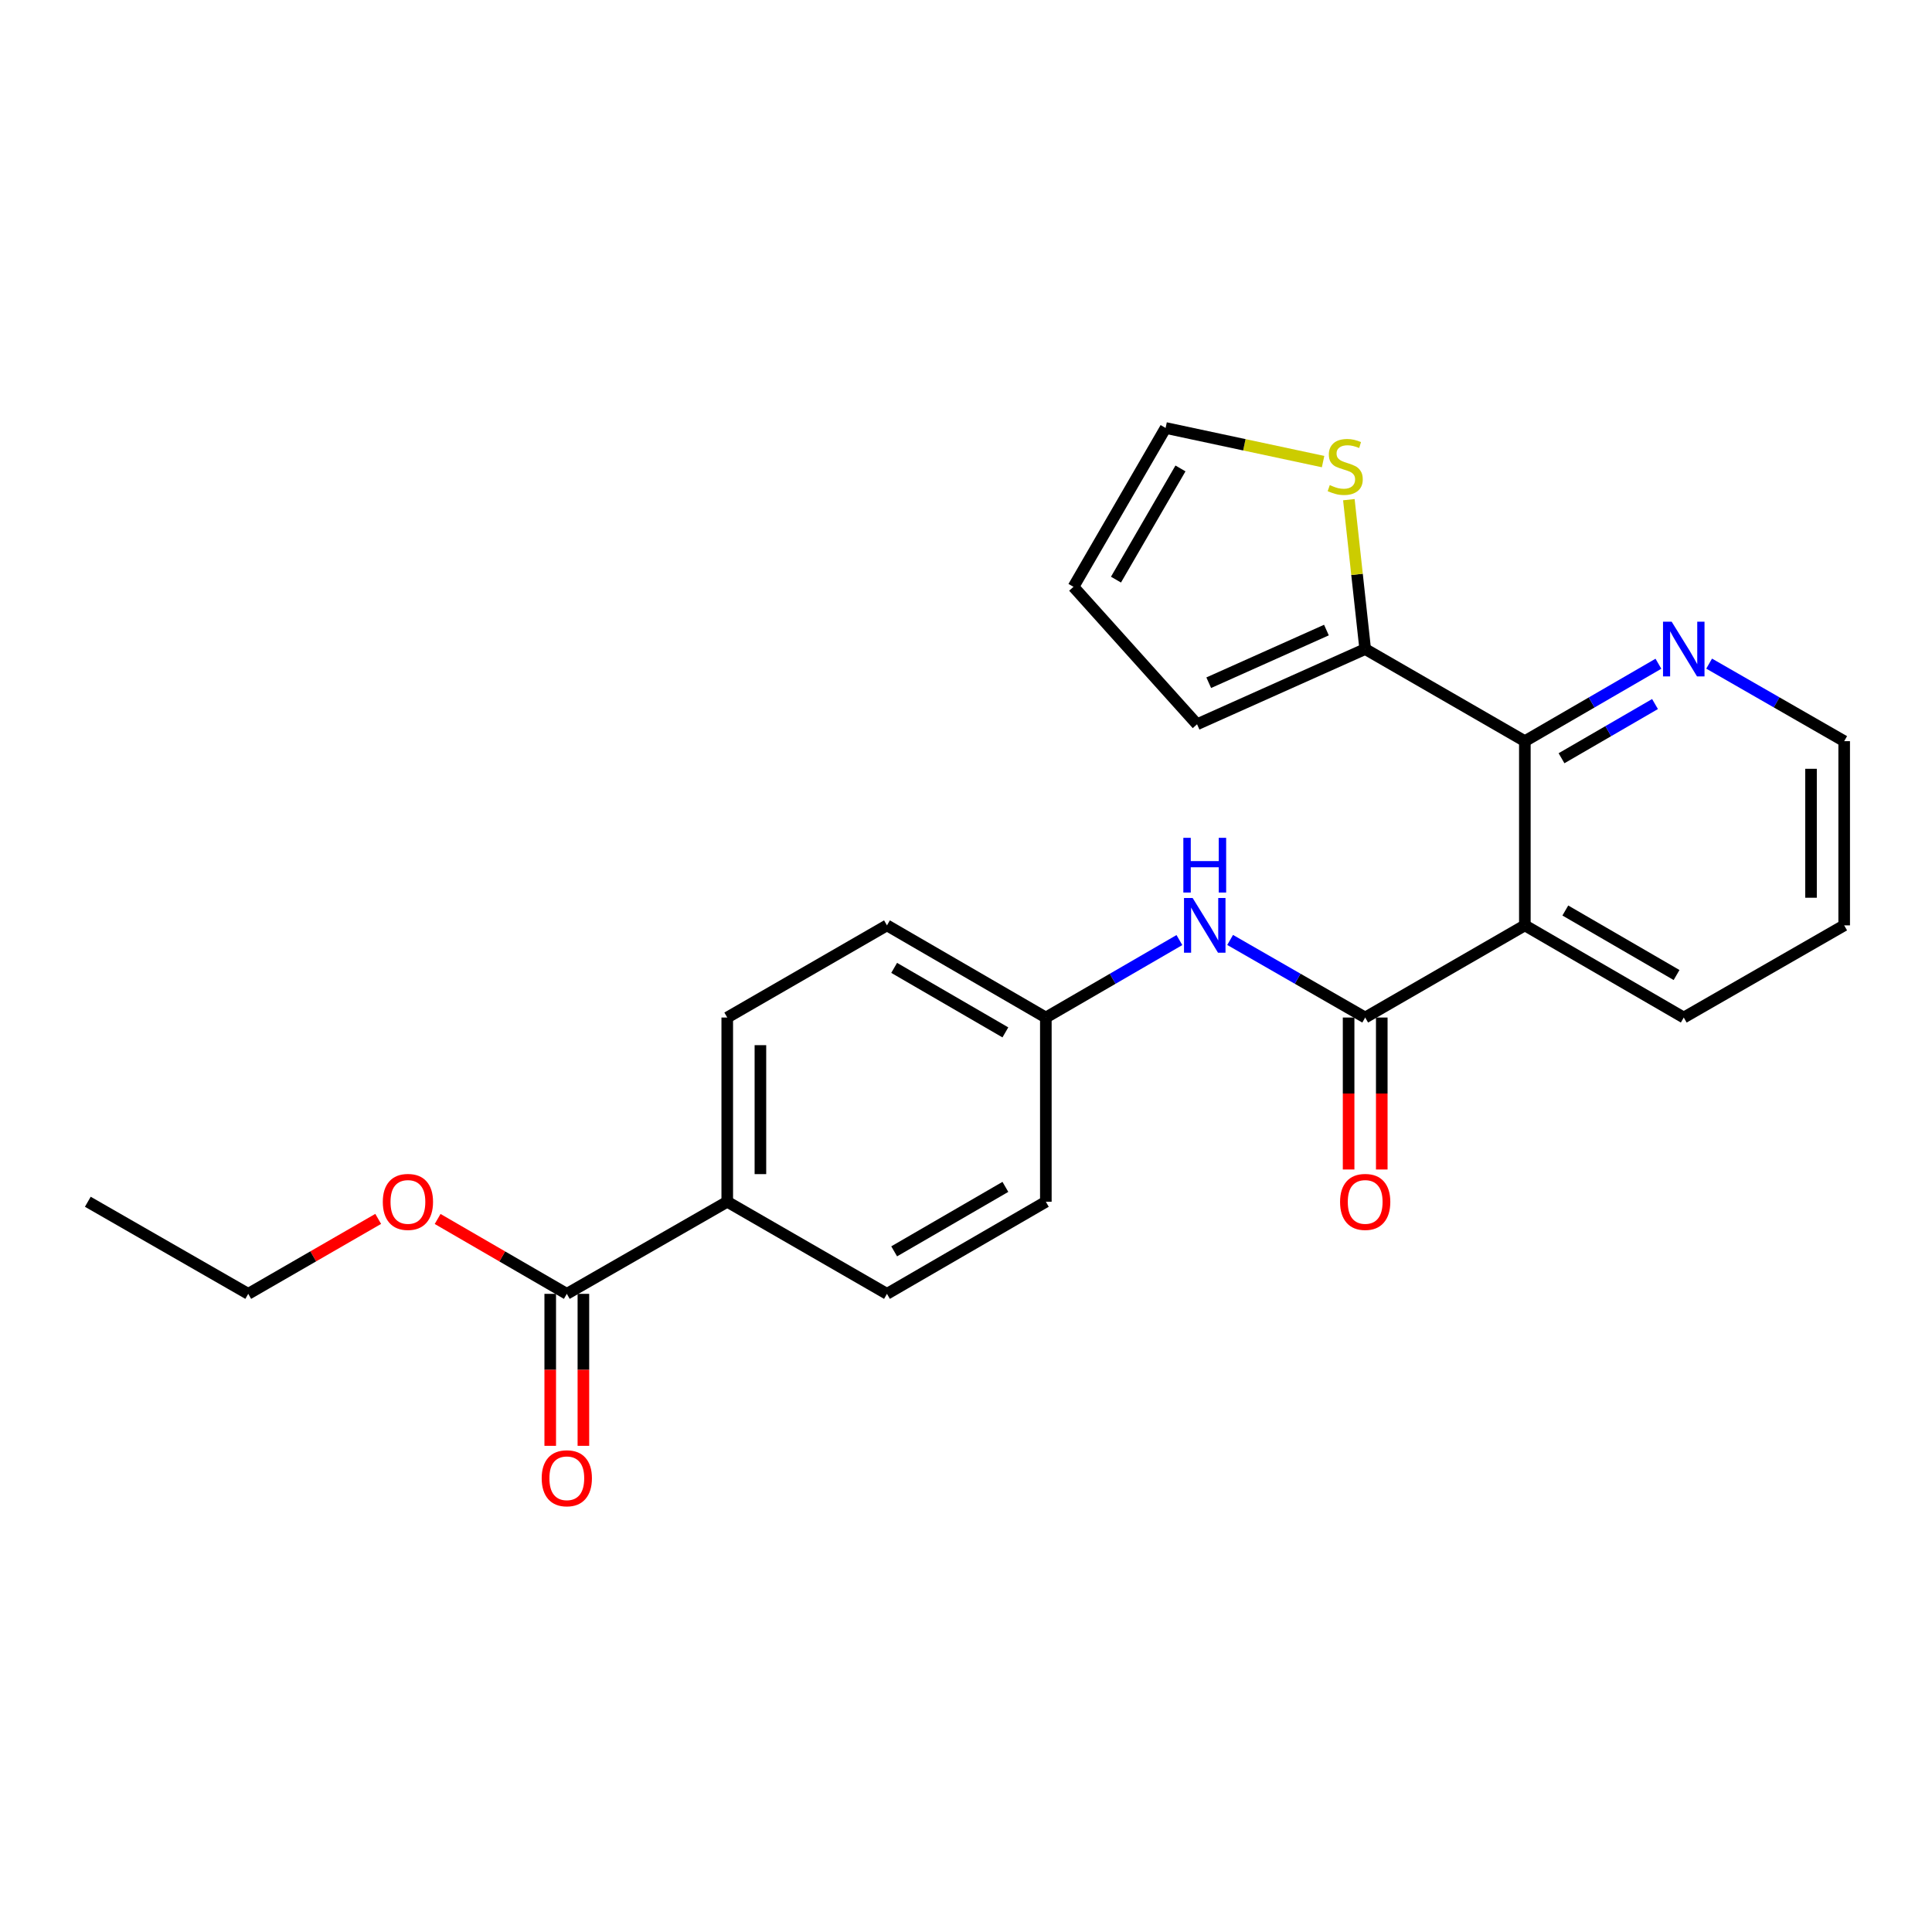 <?xml version='1.0' encoding='iso-8859-1'?>
<svg version='1.1' baseProfile='full'
              xmlns='http://www.w3.org/2000/svg'
                      xmlns:rdkit='http://www.rdkit.org/xml'
                      xmlns:xlink='http://www.w3.org/1999/xlink'
                  xml:space='preserve'
width='1000px' height='1000px' viewBox='0 0 1000 1000'>
<!-- END OF HEADER -->
<rect style='opacity:1.0;fill:#FFFFFF;stroke:none' width='1000' height='1000' x='0' y='0'> </rect>
<path class='bond-0' d='M 789.261,478.969 L 706.619,526.674' style='fill:none;fill-rule:evenodd;stroke:#000000;stroke-width:6px;stroke-linecap:butt;stroke-linejoin:miter;stroke-opacity:1' />
<path class='bond-1' d='M 789.261,478.969 L 789.261,383.626' style='fill:none;fill-rule:evenodd;stroke:#000000;stroke-width:6px;stroke-linecap:butt;stroke-linejoin:miter;stroke-opacity:1' />
<path class='bond-17' d='M 789.261,478.969 L 871.512,526.674' style='fill:none;fill-rule:evenodd;stroke:#000000;stroke-width:6px;stroke-linecap:butt;stroke-linejoin:miter;stroke-opacity:1' />
<path class='bond-17' d='M 810.21,471.278 L 867.786,504.671' style='fill:none;fill-rule:evenodd;stroke:#000000;stroke-width:6px;stroke-linecap:butt;stroke-linejoin:miter;stroke-opacity:1' />
<path class='bond-3' d='M 706.619,526.674 L 671.665,506.594' style='fill:none;fill-rule:evenodd;stroke:#000000;stroke-width:6px;stroke-linecap:butt;stroke-linejoin:miter;stroke-opacity:1' />
<path class='bond-3' d='M 671.665,506.594 L 636.711,486.514' style='fill:none;fill-rule:evenodd;stroke:#0000FF;stroke-width:6px;stroke-linecap:butt;stroke-linejoin:miter;stroke-opacity:1' />
<path class='bond-8' d='M 698.038,526.674 L 698.038,565.998' style='fill:none;fill-rule:evenodd;stroke:#000000;stroke-width:6px;stroke-linecap:butt;stroke-linejoin:miter;stroke-opacity:1' />
<path class='bond-8' d='M 698.038,565.998 L 698.038,605.323' style='fill:none;fill-rule:evenodd;stroke:#FF0000;stroke-width:6px;stroke-linecap:butt;stroke-linejoin:miter;stroke-opacity:1' />
<path class='bond-8' d='M 715.201,526.674 L 715.201,565.998' style='fill:none;fill-rule:evenodd;stroke:#000000;stroke-width:6px;stroke-linecap:butt;stroke-linejoin:miter;stroke-opacity:1' />
<path class='bond-8' d='M 715.201,565.998 L 715.201,605.323' style='fill:none;fill-rule:evenodd;stroke:#FF0000;stroke-width:6px;stroke-linecap:butt;stroke-linejoin:miter;stroke-opacity:1' />
<path class='bond-2' d='M 789.261,383.626 L 706.619,335.95' style='fill:none;fill-rule:evenodd;stroke:#000000;stroke-width:6px;stroke-linecap:butt;stroke-linejoin:miter;stroke-opacity:1' />
<path class='bond-6' d='M 789.261,383.626 L 823.829,363.589' style='fill:none;fill-rule:evenodd;stroke:#000000;stroke-width:6px;stroke-linecap:butt;stroke-linejoin:miter;stroke-opacity:1' />
<path class='bond-6' d='M 823.829,363.589 L 858.396,343.553' style='fill:none;fill-rule:evenodd;stroke:#0000FF;stroke-width:6px;stroke-linecap:butt;stroke-linejoin:miter;stroke-opacity:1' />
<path class='bond-6' d='M 808.239,392.464 L 832.436,378.439' style='fill:none;fill-rule:evenodd;stroke:#000000;stroke-width:6px;stroke-linecap:butt;stroke-linejoin:miter;stroke-opacity:1' />
<path class='bond-6' d='M 832.436,378.439 L 856.633,364.413' style='fill:none;fill-rule:evenodd;stroke:#0000FF;stroke-width:6px;stroke-linecap:butt;stroke-linejoin:miter;stroke-opacity:1' />
<path class='bond-5' d='M 706.619,335.95 L 702.394,297.289' style='fill:none;fill-rule:evenodd;stroke:#000000;stroke-width:6px;stroke-linecap:butt;stroke-linejoin:miter;stroke-opacity:1' />
<path class='bond-5' d='M 702.394,297.289 L 698.169,258.628' style='fill:none;fill-rule:evenodd;stroke:#CCCC00;stroke-width:6px;stroke-linecap:butt;stroke-linejoin:miter;stroke-opacity:1' />
<path class='bond-9' d='M 706.619,335.95 L 619.591,374.882' style='fill:none;fill-rule:evenodd;stroke:#000000;stroke-width:6px;stroke-linecap:butt;stroke-linejoin:miter;stroke-opacity:1' />
<path class='bond-9' d='M 686.556,326.122 L 625.637,353.375' style='fill:none;fill-rule:evenodd;stroke:#000000;stroke-width:6px;stroke-linecap:butt;stroke-linejoin:miter;stroke-opacity:1' />
<path class='bond-13' d='M 610.46,486.577 L 575.893,506.625' style='fill:none;fill-rule:evenodd;stroke:#0000FF;stroke-width:6px;stroke-linecap:butt;stroke-linejoin:miter;stroke-opacity:1' />
<path class='bond-13' d='M 575.893,506.625 L 541.326,526.674' style='fill:none;fill-rule:evenodd;stroke:#000000;stroke-width:6px;stroke-linecap:butt;stroke-linejoin:miter;stroke-opacity:1' />
<path class='bond-4' d='M 293.381,669.693 L 376.423,622.026' style='fill:none;fill-rule:evenodd;stroke:#000000;stroke-width:6px;stroke-linecap:butt;stroke-linejoin:miter;stroke-opacity:1' />
<path class='bond-11' d='M 284.799,669.693 L 284.799,709.027' style='fill:none;fill-rule:evenodd;stroke:#000000;stroke-width:6px;stroke-linecap:butt;stroke-linejoin:miter;stroke-opacity:1' />
<path class='bond-11' d='M 284.799,709.027 L 284.799,748.36' style='fill:none;fill-rule:evenodd;stroke:#FF0000;stroke-width:6px;stroke-linecap:butt;stroke-linejoin:miter;stroke-opacity:1' />
<path class='bond-11' d='M 301.962,669.693 L 301.962,709.027' style='fill:none;fill-rule:evenodd;stroke:#000000;stroke-width:6px;stroke-linecap:butt;stroke-linejoin:miter;stroke-opacity:1' />
<path class='bond-11' d='M 301.962,709.027 L 301.962,748.36' style='fill:none;fill-rule:evenodd;stroke:#FF0000;stroke-width:6px;stroke-linecap:butt;stroke-linejoin:miter;stroke-opacity:1' />
<path class='bond-16' d='M 293.381,669.693 L 259.948,650.316' style='fill:none;fill-rule:evenodd;stroke:#000000;stroke-width:6px;stroke-linecap:butt;stroke-linejoin:miter;stroke-opacity:1' />
<path class='bond-16' d='M 259.948,650.316 L 226.516,630.938' style='fill:none;fill-rule:evenodd;stroke:#FF0000;stroke-width:6px;stroke-linecap:butt;stroke-linejoin:miter;stroke-opacity:1' />
<path class='bond-10' d='M 684.827,238.923 L 644.07,230.22' style='fill:none;fill-rule:evenodd;stroke:#CCCC00;stroke-width:6px;stroke-linecap:butt;stroke-linejoin:miter;stroke-opacity:1' />
<path class='bond-10' d='M 644.07,230.22 L 603.314,221.517' style='fill:none;fill-rule:evenodd;stroke:#000000;stroke-width:6px;stroke-linecap:butt;stroke-linejoin:miter;stroke-opacity:1' />
<path class='bond-24' d='M 884.646,343.491 L 919.596,363.558' style='fill:none;fill-rule:evenodd;stroke:#0000FF;stroke-width:6px;stroke-linecap:butt;stroke-linejoin:miter;stroke-opacity:1' />
<path class='bond-24' d='M 919.596,363.558 L 954.545,383.626' style='fill:none;fill-rule:evenodd;stroke:#000000;stroke-width:6px;stroke-linecap:butt;stroke-linejoin:miter;stroke-opacity:1' />
<path class='bond-7' d='M 376.423,622.026 L 376.423,526.674' style='fill:none;fill-rule:evenodd;stroke:#000000;stroke-width:6px;stroke-linecap:butt;stroke-linejoin:miter;stroke-opacity:1' />
<path class='bond-7' d='M 393.587,607.723 L 393.587,540.977' style='fill:none;fill-rule:evenodd;stroke:#000000;stroke-width:6px;stroke-linecap:butt;stroke-linejoin:miter;stroke-opacity:1' />
<path class='bond-26' d='M 376.423,622.026 L 459.094,669.693' style='fill:none;fill-rule:evenodd;stroke:#000000;stroke-width:6px;stroke-linecap:butt;stroke-linejoin:miter;stroke-opacity:1' />
<path class='bond-12' d='M 619.591,374.882 L 555.629,303.74' style='fill:none;fill-rule:evenodd;stroke:#000000;stroke-width:6px;stroke-linecap:butt;stroke-linejoin:miter;stroke-opacity:1' />
<path class='bond-25' d='M 603.314,221.517 L 555.629,303.74' style='fill:none;fill-rule:evenodd;stroke:#000000;stroke-width:6px;stroke-linecap:butt;stroke-linejoin:miter;stroke-opacity:1' />
<path class='bond-25' d='M 611.009,242.461 L 577.629,300.017' style='fill:none;fill-rule:evenodd;stroke:#000000;stroke-width:6px;stroke-linecap:butt;stroke-linejoin:miter;stroke-opacity:1' />
<path class='bond-18' d='M 541.326,526.674 L 541.326,622.026' style='fill:none;fill-rule:evenodd;stroke:#000000;stroke-width:6px;stroke-linecap:butt;stroke-linejoin:miter;stroke-opacity:1' />
<path class='bond-19' d='M 541.326,526.674 L 459.094,478.969' style='fill:none;fill-rule:evenodd;stroke:#000000;stroke-width:6px;stroke-linecap:butt;stroke-linejoin:miter;stroke-opacity:1' />
<path class='bond-19' d='M 520.378,534.364 L 462.816,500.971' style='fill:none;fill-rule:evenodd;stroke:#000000;stroke-width:6px;stroke-linecap:butt;stroke-linejoin:miter;stroke-opacity:1' />
<path class='bond-14' d='M 376.423,526.674 L 459.094,478.969' style='fill:none;fill-rule:evenodd;stroke:#000000;stroke-width:6px;stroke-linecap:butt;stroke-linejoin:miter;stroke-opacity:1' />
<path class='bond-15' d='M 459.094,669.693 L 541.326,622.026' style='fill:none;fill-rule:evenodd;stroke:#000000;stroke-width:6px;stroke-linecap:butt;stroke-linejoin:miter;stroke-opacity:1' />
<path class='bond-15' d='M 462.821,647.694 L 520.384,614.327' style='fill:none;fill-rule:evenodd;stroke:#000000;stroke-width:6px;stroke-linecap:butt;stroke-linejoin:miter;stroke-opacity:1' />
<path class='bond-21' d='M 195.754,630.899 L 162.121,650.296' style='fill:none;fill-rule:evenodd;stroke:#FF0000;stroke-width:6px;stroke-linecap:butt;stroke-linejoin:miter;stroke-opacity:1' />
<path class='bond-21' d='M 162.121,650.296 L 128.488,669.693' style='fill:none;fill-rule:evenodd;stroke:#000000;stroke-width:6px;stroke-linecap:butt;stroke-linejoin:miter;stroke-opacity:1' />
<path class='bond-22' d='M 871.512,526.674 L 954.545,478.969' style='fill:none;fill-rule:evenodd;stroke:#000000;stroke-width:6px;stroke-linecap:butt;stroke-linejoin:miter;stroke-opacity:1' />
<path class='bond-20' d='M 954.545,383.626 L 954.545,478.969' style='fill:none;fill-rule:evenodd;stroke:#000000;stroke-width:6px;stroke-linecap:butt;stroke-linejoin:miter;stroke-opacity:1' />
<path class='bond-20' d='M 937.382,397.927 L 937.382,464.668' style='fill:none;fill-rule:evenodd;stroke:#000000;stroke-width:6px;stroke-linecap:butt;stroke-linejoin:miter;stroke-opacity:1' />
<path class='bond-23' d='M 128.488,669.693 L 45.455,622.026' style='fill:none;fill-rule:evenodd;stroke:#000000;stroke-width:6px;stroke-linecap:butt;stroke-linejoin:miter;stroke-opacity:1' />
<path  class='atom-4' d='M 617.317 464.809
L 626.597 479.809
Q 627.517 481.289, 628.997 483.969
Q 630.477 486.649, 630.557 486.809
L 630.557 464.809
L 634.317 464.809
L 634.317 493.129
L 630.437 493.129
L 620.477 476.729
Q 619.317 474.809, 618.077 472.609
Q 616.877 470.409, 616.517 469.729
L 616.517 493.129
L 612.837 493.129
L 612.837 464.809
L 617.317 464.809
' fill='#0000FF'/>
<path  class='atom-4' d='M 612.497 433.657
L 616.337 433.657
L 616.337 445.697
L 630.817 445.697
L 630.817 433.657
L 634.657 433.657
L 634.657 461.977
L 630.817 461.977
L 630.817 448.897
L 616.337 448.897
L 616.337 461.977
L 612.497 461.977
L 612.497 433.657
' fill='#0000FF'/>
<path  class='atom-6' d='M 688.283 251.09
Q 688.603 251.21, 689.923 251.77
Q 691.243 252.33, 692.683 252.69
Q 694.163 253.01, 695.603 253.01
Q 698.283 253.01, 699.843 251.73
Q 701.403 250.41, 701.403 248.13
Q 701.403 246.57, 700.603 245.61
Q 699.843 244.65, 698.643 244.13
Q 697.443 243.61, 695.443 243.01
Q 692.923 242.25, 691.403 241.53
Q 689.923 240.81, 688.843 239.29
Q 687.803 237.77, 687.803 235.21
Q 687.803 231.65, 690.203 229.45
Q 692.643 227.25, 697.443 227.25
Q 700.723 227.25, 704.443 228.81
L 703.523 231.89
Q 700.123 230.49, 697.563 230.49
Q 694.803 230.49, 693.283 231.65
Q 691.763 232.77, 691.803 234.73
Q 691.803 236.25, 692.563 237.17
Q 693.363 238.09, 694.483 238.61
Q 695.643 239.13, 697.563 239.73
Q 700.123 240.53, 701.643 241.33
Q 703.163 242.13, 704.243 243.77
Q 705.363 245.37, 705.363 248.13
Q 705.363 252.05, 702.723 254.17
Q 700.123 256.25, 695.763 256.25
Q 693.243 256.25, 691.323 255.69
Q 689.443 255.17, 687.203 254.25
L 688.283 251.09
' fill='#CCCC00'/>
<path  class='atom-7' d='M 865.252 321.79
L 874.532 336.79
Q 875.452 338.27, 876.932 340.95
Q 878.412 343.63, 878.492 343.79
L 878.492 321.79
L 882.252 321.79
L 882.252 350.11
L 878.372 350.11
L 868.412 333.71
Q 867.252 331.79, 866.012 329.59
Q 864.812 327.39, 864.452 326.71
L 864.452 350.11
L 860.772 350.11
L 860.772 321.79
L 865.252 321.79
' fill='#0000FF'/>
<path  class='atom-9' d='M 693.619 622.106
Q 693.619 615.306, 696.979 611.506
Q 700.339 607.706, 706.619 607.706
Q 712.899 607.706, 716.259 611.506
Q 719.619 615.306, 719.619 622.106
Q 719.619 628.986, 716.219 632.906
Q 712.819 636.786, 706.619 636.786
Q 700.379 636.786, 696.979 632.906
Q 693.619 629.026, 693.619 622.106
M 706.619 633.586
Q 710.939 633.586, 713.259 630.706
Q 715.619 627.786, 715.619 622.106
Q 715.619 616.546, 713.259 613.746
Q 710.939 610.906, 706.619 610.906
Q 702.299 610.906, 699.939 613.706
Q 697.619 616.506, 697.619 622.106
Q 697.619 627.826, 699.939 630.706
Q 702.299 633.586, 706.619 633.586
' fill='#FF0000'/>
<path  class='atom-12' d='M 280.381 765.145
Q 280.381 758.345, 283.741 754.545
Q 287.101 750.745, 293.381 750.745
Q 299.661 750.745, 303.021 754.545
Q 306.381 758.345, 306.381 765.145
Q 306.381 772.025, 302.981 775.945
Q 299.581 779.825, 293.381 779.825
Q 287.141 779.825, 283.741 775.945
Q 280.381 772.065, 280.381 765.145
M 293.381 776.625
Q 297.701 776.625, 300.021 773.745
Q 302.381 770.825, 302.381 765.145
Q 302.381 759.585, 300.021 756.785
Q 297.701 753.945, 293.381 753.945
Q 289.061 753.945, 286.701 756.745
Q 284.381 759.545, 284.381 765.145
Q 284.381 770.865, 286.701 773.745
Q 289.061 776.625, 293.381 776.625
' fill='#FF0000'/>
<path  class='atom-17' d='M 198.139 622.106
Q 198.139 615.306, 201.499 611.506
Q 204.859 607.706, 211.139 607.706
Q 217.419 607.706, 220.779 611.506
Q 224.139 615.306, 224.139 622.106
Q 224.139 628.986, 220.739 632.906
Q 217.339 636.786, 211.139 636.786
Q 204.899 636.786, 201.499 632.906
Q 198.139 629.026, 198.139 622.106
M 211.139 633.586
Q 215.459 633.586, 217.779 630.706
Q 220.139 627.786, 220.139 622.106
Q 220.139 616.546, 217.779 613.746
Q 215.459 610.906, 211.139 610.906
Q 206.819 610.906, 204.459 613.706
Q 202.139 616.506, 202.139 622.106
Q 202.139 627.826, 204.459 630.706
Q 206.819 633.586, 211.139 633.586
' fill='#FF0000'/>
</svg>
